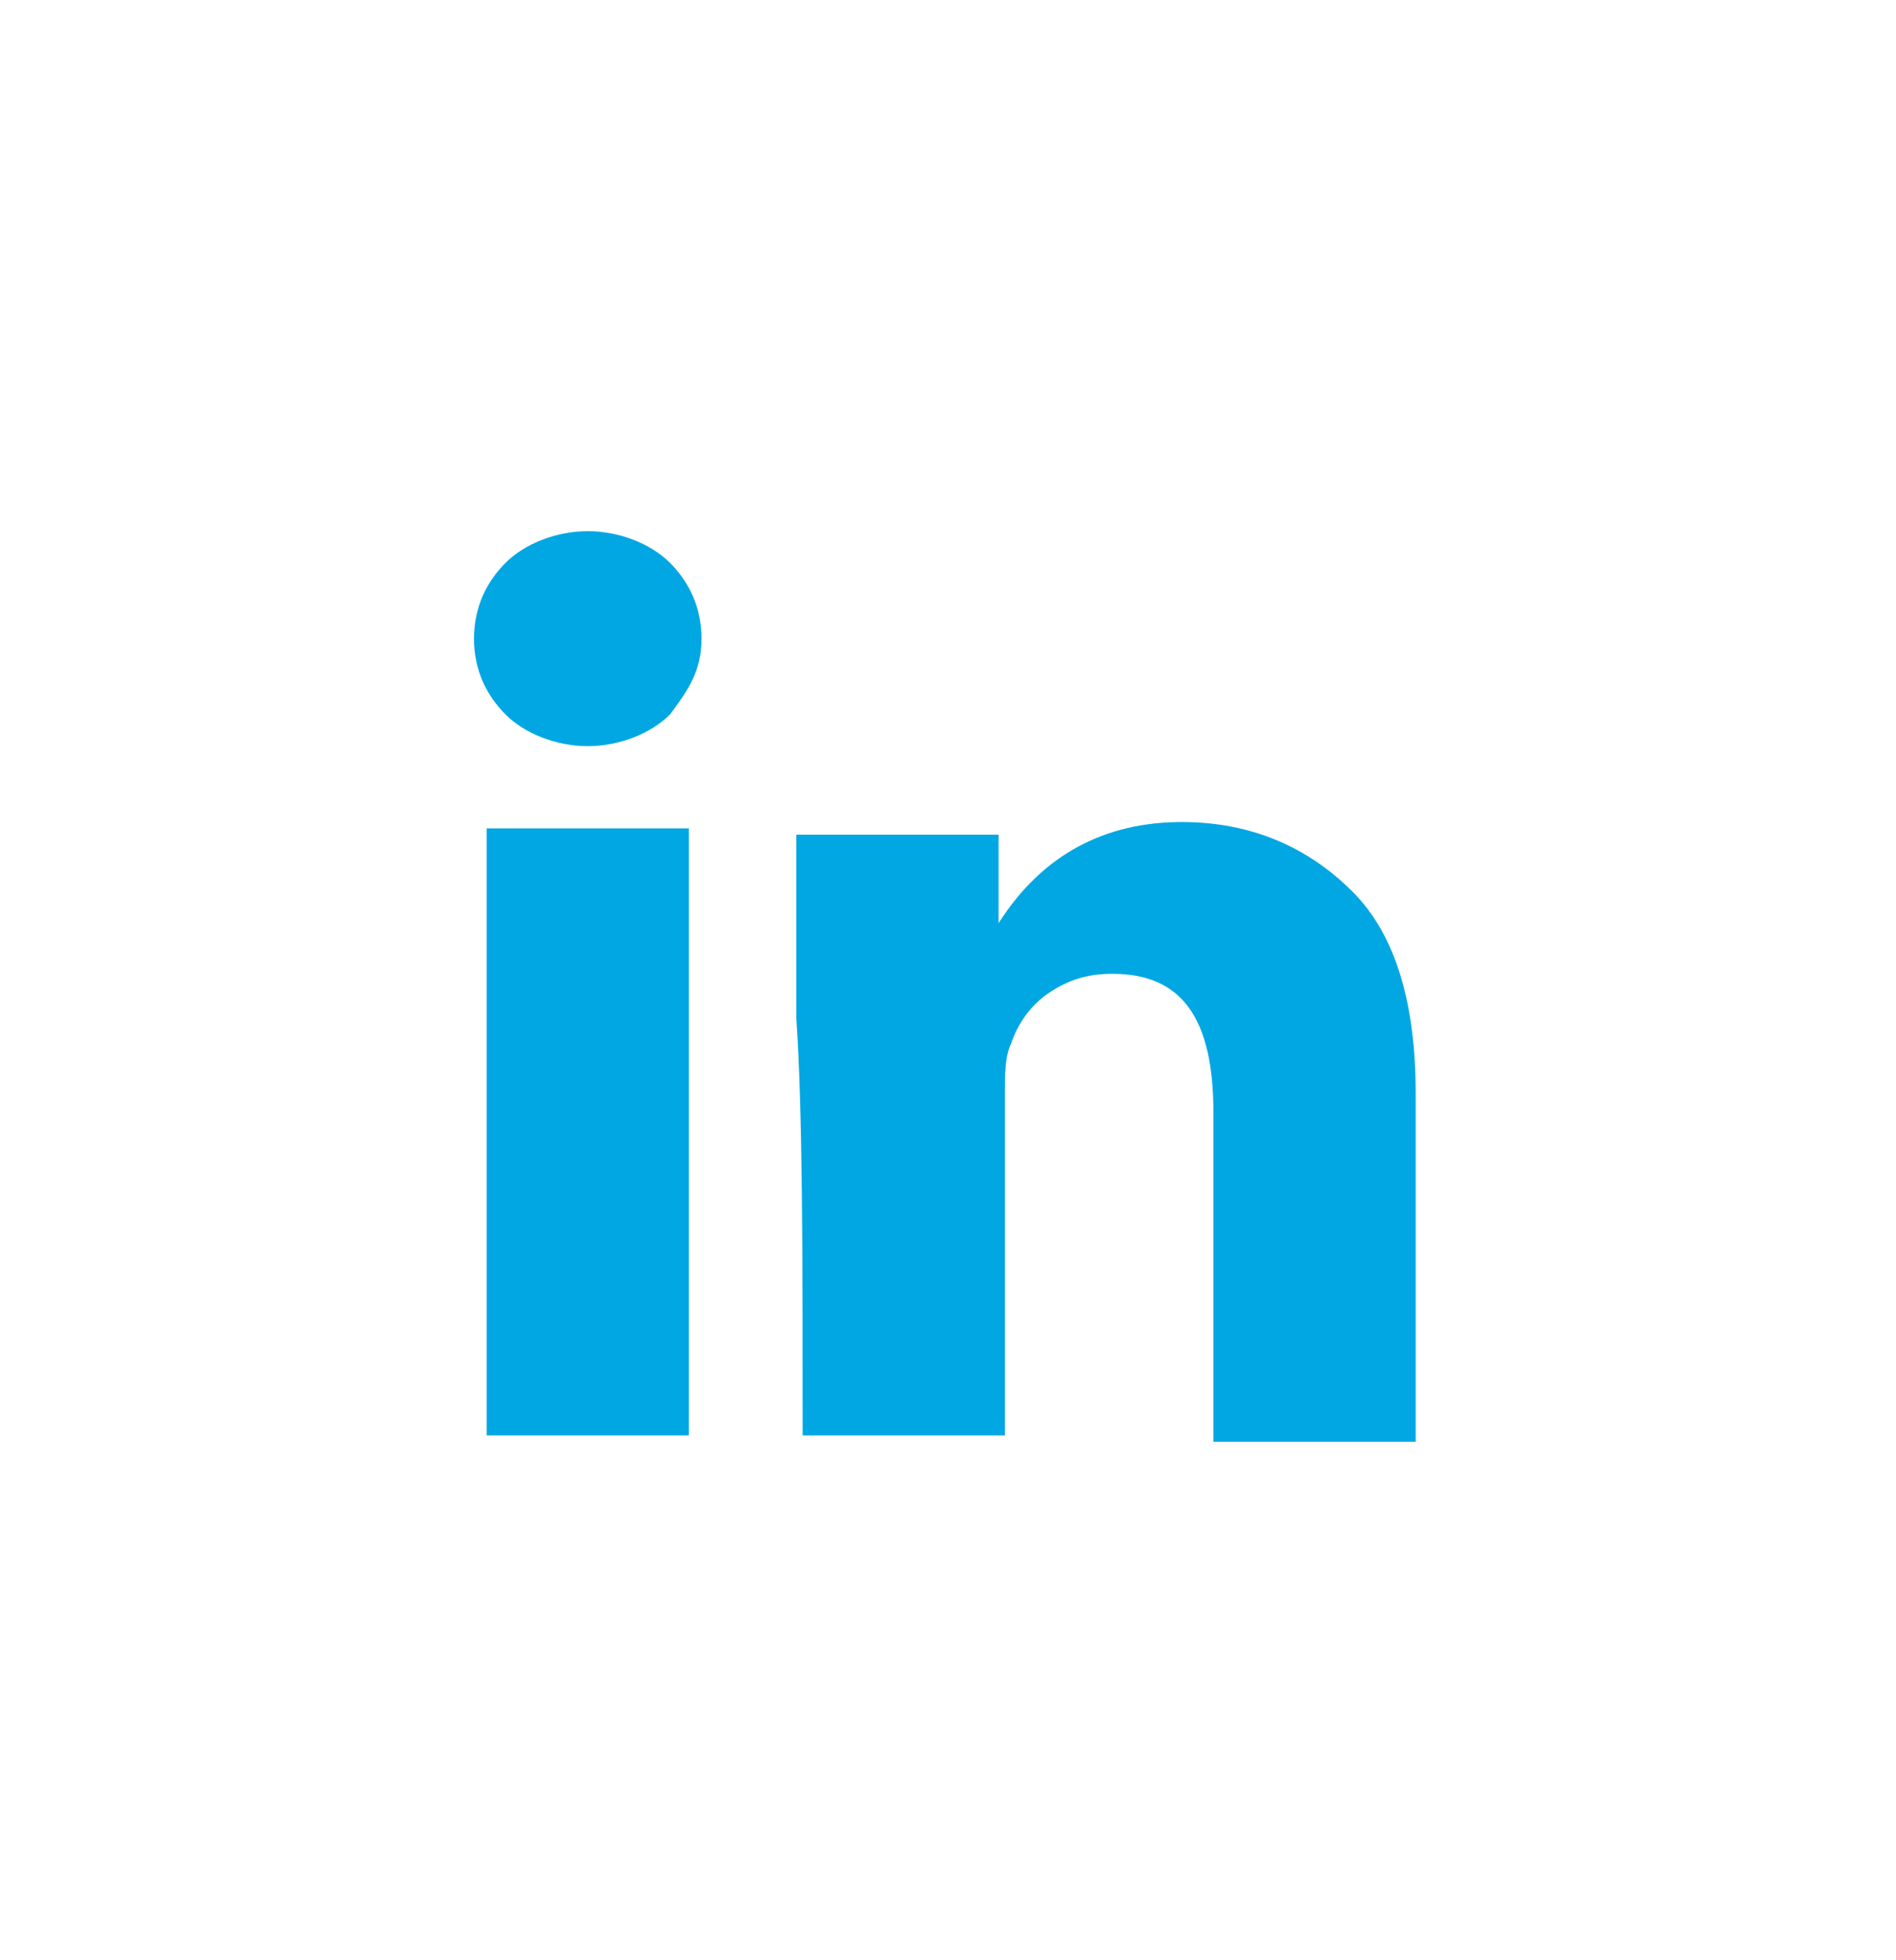 <?xml version="1.0" encoding="utf-8"?>
<!-- Generator: Adobe Illustrator 27.1.1, SVG Export Plug-In . SVG Version: 6.00 Build 0)  -->
<svg version="1.1" id="Layer_1" xmlns="http://www.w3.org/2000/svg" xmlns:xlink="http://www.w3.org/1999/xlink" x="0px" y="0px"
	 viewBox="0 0 30 31" style="enable-background:new 0 0 30 31;" xml:space="preserve">
<style type="text/css">
	.st0{fill:#01A7E3;}
</style>
<path class="st0" d="M7.5,10.1c0-0.5,0.2-0.9,0.5-1.2c0.3-0.3,0.8-0.5,1.3-0.5c0.5,0,1,0.2,1.3,0.5c0.3,0.3,0.5,0.7,0.5,1.2
	c0,0.5-0.2,0.8-0.5,1.2c-0.3,0.3-0.8,0.5-1.3,0.5h0c-0.5,0-1-0.2-1.3-0.5C7.7,11,7.5,10.6,7.5,10.1z M7.7,22.7v-9.6h3.2v9.6H7.7z
	 M12.7,22.7h3.2v-5.4c0-0.3,0-0.6,0.1-0.8c0.1-0.3,0.3-0.6,0.6-0.8c0.3-0.2,0.6-0.3,1-0.3c1.1,0,1.6,0.7,1.6,2.2v5.2h3.2v-5.5
	c0-1.4-0.3-2.5-1-3.2c-0.7-0.7-1.6-1.1-2.7-1.1c-1.2,0-2.2,0.5-2.9,1.6v0h0l0,0v-1.4h-3.2c0,0.3,0,1.3,0,2.9
	C12.7,17.6,12.7,19.8,12.7,22.7z"/>
</svg>
